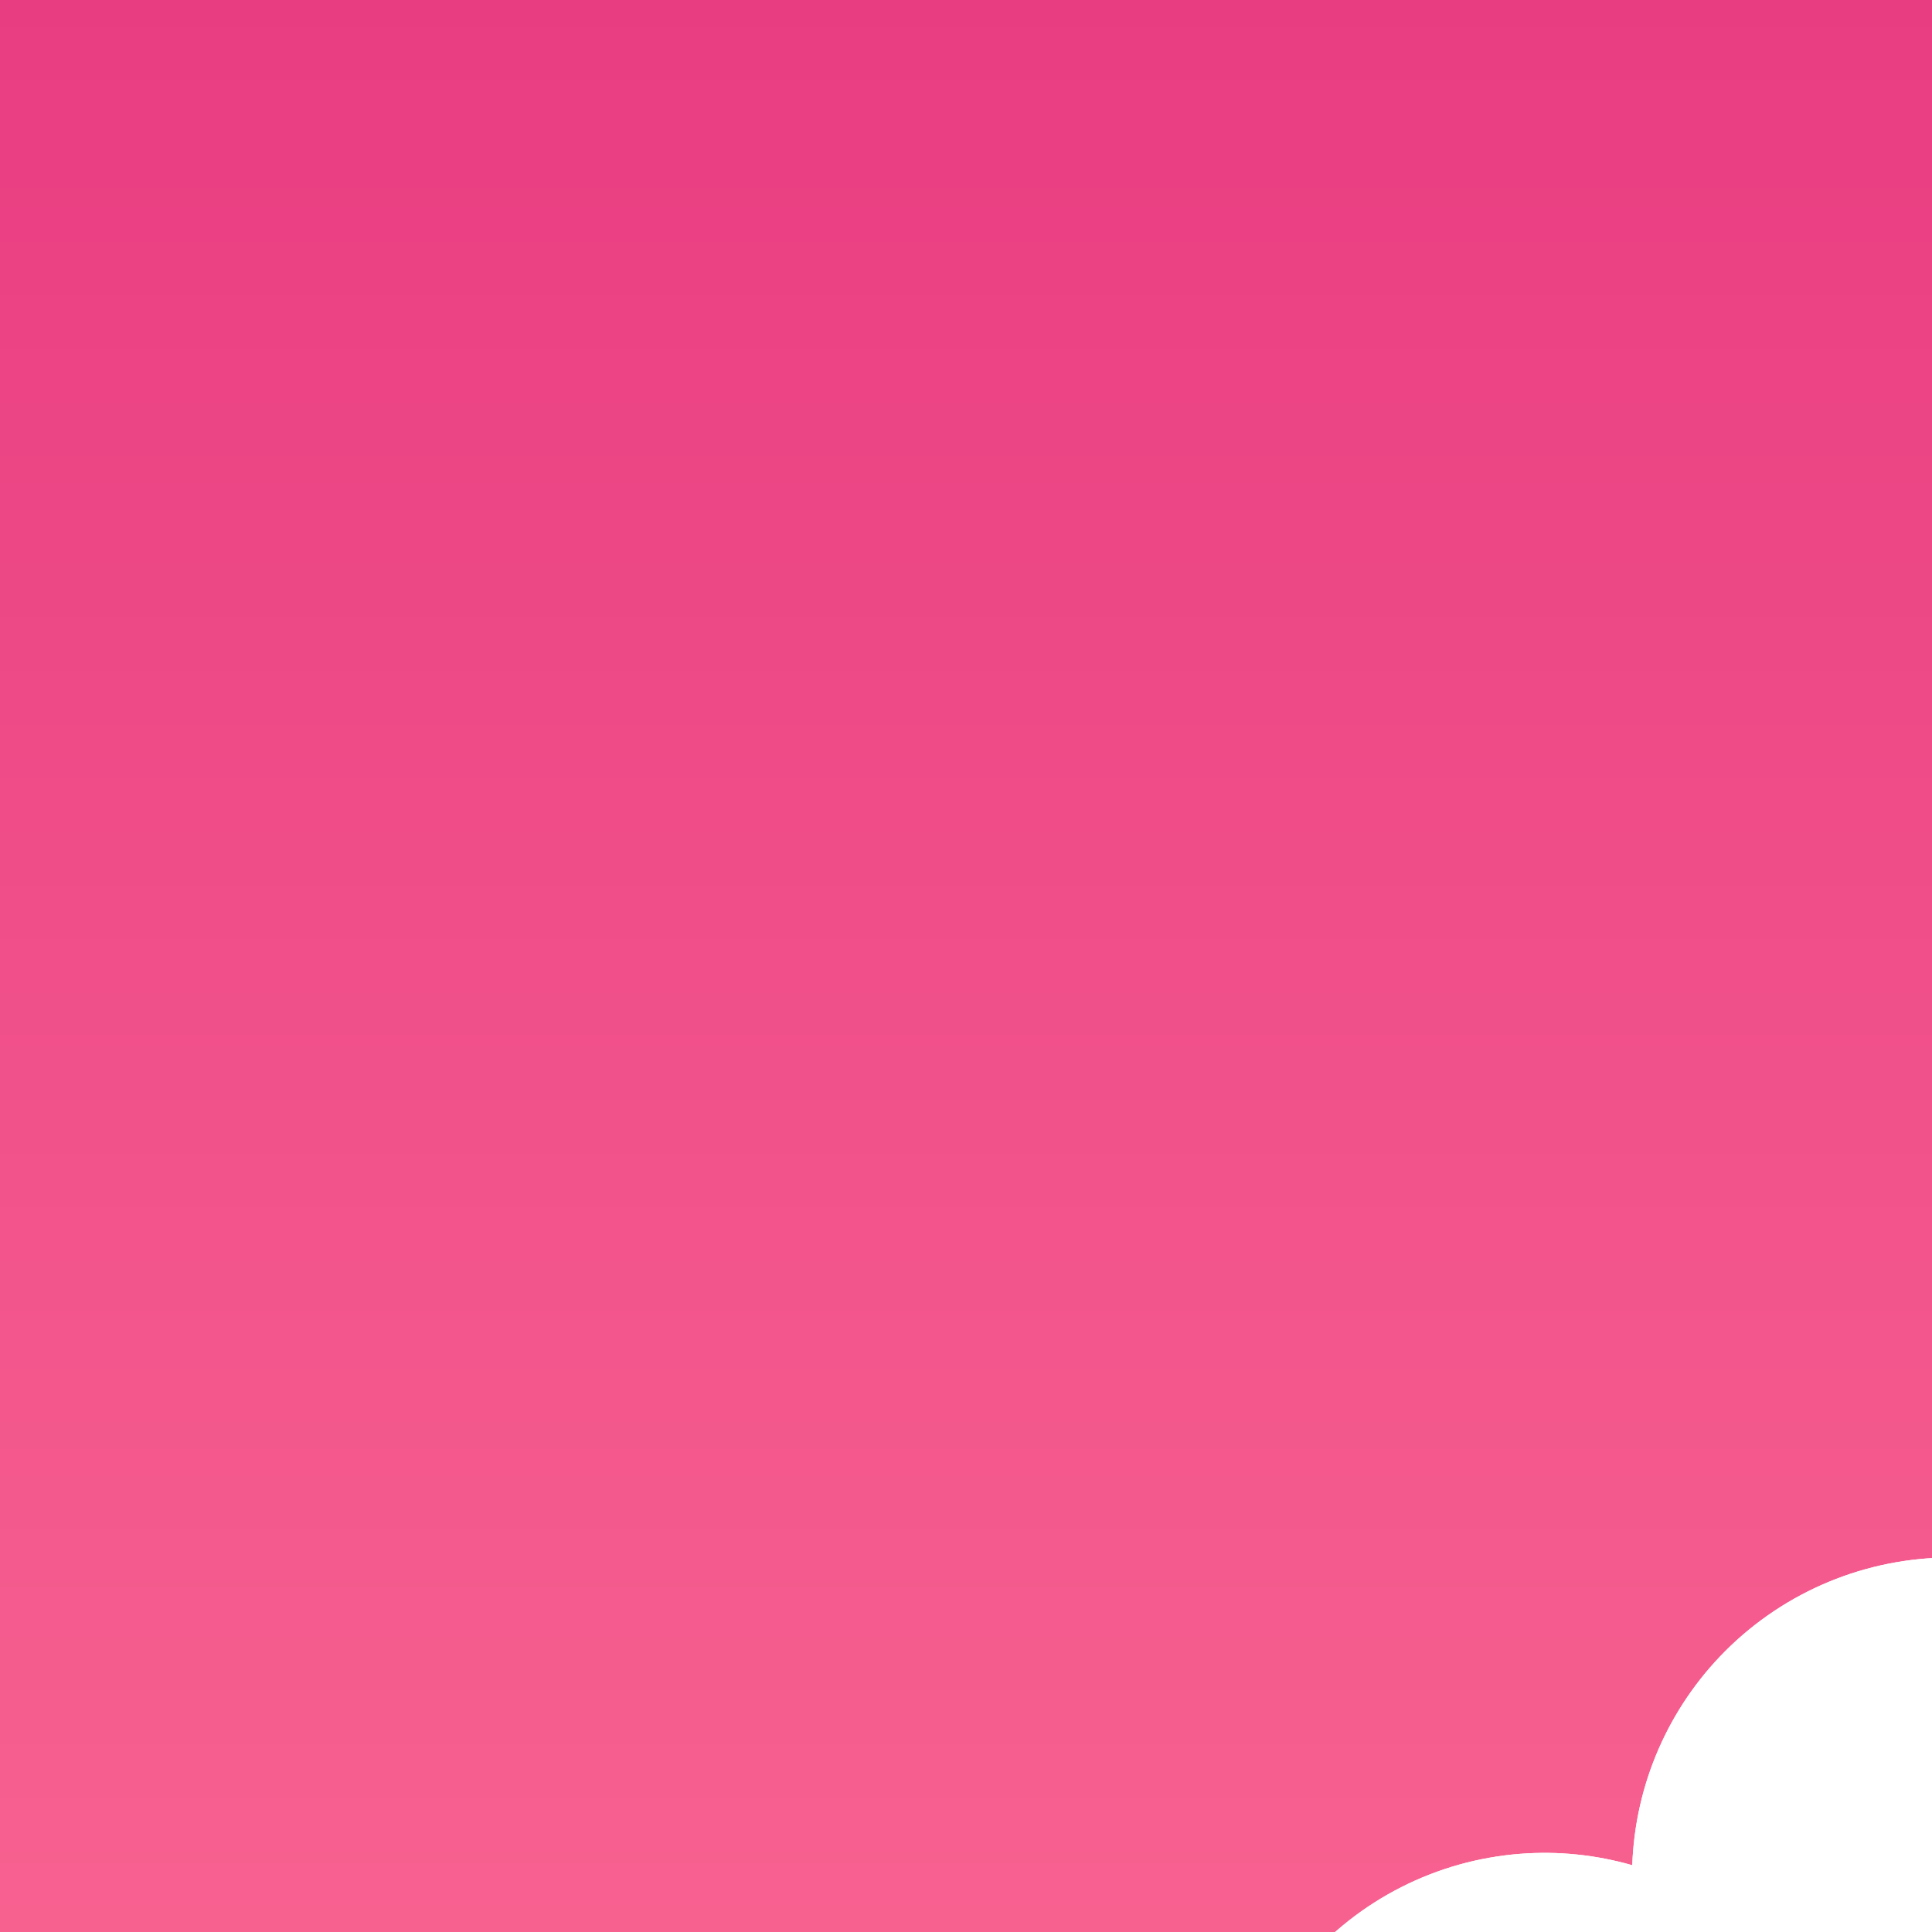 <svg width="512" height="512" viewBox="0 0 512 512" fill="none" xmlns="http://www.w3.org/2000/svg">
<g clip-path="url(#clip0_1_2)">
<rect width="512" height="512" fill="url(#paint0_linear_1_2)"/>
<g filter="url(#filter0_dddd_1_2)">
<path fill-rule="evenodd" clip-rule="evenodd" d="M255.999 69.761C233.594 69.761 212.106 78.661 196.263 94.504C181.113 109.654 172.312 129.965 171.57 151.305C161.939 148.532 151.881 147.504 141.873 148.278C130.878 149.127 120.158 152.134 110.326 157.127C100.493 162.119 91.74 168.999 84.567 177.374C77.393 185.749 71.939 195.456 68.517 205.938C65.094 216.421 63.77 227.476 64.62 238.47C65.469 249.465 68.476 260.184 73.468 270.017C78.461 279.85 85.341 288.603 93.716 295.776C101.34 302.306 110.066 307.411 119.478 310.856C113.997 319.025 109.999 328.108 107.68 337.686C105.081 348.418 104.639 359.557 106.38 370.459C108.121 381.362 112.009 391.81 117.82 401.199C123.625 410.576 131.232 418.709 140.202 425.127C158.289 438.186 180.797 443.587 202.842 440.158C223.901 436.88 242.914 425.799 256.137 409.18C269.36 425.799 288.373 436.88 309.431 440.158C331.477 443.587 353.986 438.186 372.072 425.125C381.041 418.709 388.647 410.576 394.454 401.199C400.263 391.81 404.153 381.362 405.894 370.459C407.633 359.557 407.192 348.418 404.594 337.686C402.268 328.082 398.255 318.977 392.753 310.791C402.071 307.41 410.725 302.397 418.3 295.977C426.718 288.845 433.641 280.119 438.674 270.3C443.705 260.482 446.744 249.765 447.616 238.767C448.488 227.769 447.177 216.707 443.759 206.218L443.749 206.185C436.779 184.994 421.688 167.433 401.783 157.359C382.769 147.733 360.846 145.693 340.439 151.575C339.761 130.137 330.95 109.718 315.736 94.504C299.893 78.661 278.405 69.761 255.999 69.761ZM183.723 356.355C186.507 360.385 191.071 362.902 197.414 363.907C203.758 364.911 208.793 363.915 212.519 360.916C216.412 357.945 218.86 353.291 219.863 346.957L227.111 301.199L268.928 307.822C288.626 310.942 304.609 308.347 316.877 300.037C329.144 291.728 336.678 278.738 339.476 261.068C342.275 243.399 339.111 228.8 329.985 217.273C320.886 205.579 306.487 198.172 286.789 195.052L225.941 185.415C219.598 184.41 214.409 185.297 210.376 188.076C206.509 190.881 204.061 195.534 203.031 202.035L181.051 340.81C180.048 347.144 180.939 352.326 183.723 356.355ZM267.17 276.786L231.863 271.194L240.18 218.684L275.486 224.276C285.502 225.863 292.754 229.233 297.243 234.387C301.898 239.567 303.54 246.491 302.167 255.159C300.794 263.827 297.08 269.989 291.025 273.643C285.137 277.325 277.186 278.372 267.17 276.786Z" fill="white"/>
<path fill-rule="evenodd" clip-rule="evenodd" d="M255.999 69.761C233.594 69.761 212.106 78.661 196.263 94.504C181.113 109.654 172.312 129.965 171.57 151.305C161.939 148.532 151.881 147.504 141.873 148.278C130.878 149.127 120.158 152.134 110.326 157.127C100.493 162.119 91.74 168.999 84.567 177.374C77.393 185.749 71.939 195.456 68.517 205.938C65.094 216.421 63.77 227.476 64.62 238.47C65.469 249.465 68.476 260.184 73.468 270.017C78.461 279.85 85.341 288.603 93.716 295.776C101.34 302.306 110.066 307.411 119.478 310.856C113.997 319.025 109.999 328.108 107.68 337.686C105.081 348.418 104.639 359.557 106.38 370.459C108.121 381.362 112.009 391.81 117.82 401.199C123.625 410.576 131.232 418.709 140.202 425.127C158.289 438.186 180.797 443.587 202.842 440.158C223.901 436.88 242.914 425.799 256.137 409.18C269.36 425.799 288.373 436.88 309.431 440.158C331.477 443.587 353.986 438.186 372.072 425.125C381.041 418.709 388.647 410.576 394.454 401.199C400.263 391.81 404.153 381.362 405.894 370.459C407.633 359.557 407.192 348.418 404.594 337.686C402.268 328.082 398.255 318.977 392.753 310.791C402.071 307.41 410.725 302.397 418.3 295.977C426.718 288.845 433.641 280.119 438.674 270.3C443.705 260.482 446.744 249.765 447.616 238.767C448.488 227.769 447.177 216.707 443.759 206.218L443.749 206.185C436.779 184.994 421.688 167.433 401.783 157.359C382.769 147.733 360.846 145.693 340.439 151.575C339.761 130.137 330.95 109.718 315.736 94.504C299.893 78.661 278.405 69.761 255.999 69.761ZM183.723 356.355C186.507 360.385 191.071 362.902 197.414 363.907C203.758 364.911 208.793 363.915 212.519 360.916C216.412 357.945 218.86 353.291 219.863 346.957L227.111 301.199L268.928 307.822C288.626 310.942 304.609 308.347 316.877 300.037C329.144 291.728 336.678 278.738 339.476 261.068C342.275 243.399 339.111 228.8 329.985 217.273C320.886 205.579 306.487 198.172 286.789 195.052L225.941 185.415C219.598 184.41 214.409 185.297 210.376 188.076C206.509 190.881 204.061 195.534 203.031 202.035L181.051 340.81C180.048 347.144 180.939 352.326 183.723 356.355ZM267.17 276.786L231.863 271.194L240.18 218.684L275.486 224.276C285.502 225.863 292.754 229.233 297.243 234.387C301.898 239.567 303.54 246.491 302.167 255.159C300.794 263.827 297.08 269.989 291.025 273.643C285.137 277.325 277.186 278.372 267.17 276.786Z" fill="white"/>
</g>
</g>
<defs>
<filter id="filter0_dddd_1_2" x="41" y="43" width="638" height="680" filterUnits="userSpaceOnUse" color-interpolation-filters="sRGB">
<feFlood flood-opacity="0" result="BackgroundImageFix"/>
<feColorMatrix in="SourceAlpha" type="matrix" values="0 0 0 0 0 0 0 0 0 0 0 0 0 0 0 0 0 0 127 0" result="hardAlpha"/>
<feOffset dx="9" dy="11"/>
<feGaussianBlur stdDeviation="16"/>
<feColorMatrix type="matrix" values="0 0 0 0 0.231 0 0 0 0 0.039 0 0 0 0 0.165 0 0 0 0.1 0"/>
<feBlend mode="normal" in2="BackgroundImageFix" result="effect1_dropShadow_1_2"/>
<feColorMatrix in="SourceAlpha" type="matrix" values="0 0 0 0 0 0 0 0 0 0 0 0 0 0 0 0 0 0 127 0" result="hardAlpha"/>
<feOffset dx="35" dy="46"/>
<feGaussianBlur stdDeviation="28.5"/>
<feColorMatrix type="matrix" values="0 0 0 0 0.231 0 0 0 0 0.039 0 0 0 0 0.165 0 0 0 0.09 0"/>
<feBlend mode="normal" in2="effect1_dropShadow_1_2" result="effect2_dropShadow_1_2"/>
<feColorMatrix in="SourceAlpha" type="matrix" values="0 0 0 0 0 0 0 0 0 0 0 0 0 0 0 0 0 0 127 0" result="hardAlpha"/>
<feOffset dx="78" dy="103"/>
<feGaussianBlur stdDeviation="39"/>
<feColorMatrix type="matrix" values="0 0 0 0 0.231 0 0 0 0 0.039 0 0 0 0 0.165 0 0 0 0.05 0"/>
<feBlend mode="normal" in2="effect2_dropShadow_1_2" result="effect3_dropShadow_1_2"/>
<feColorMatrix in="SourceAlpha" type="matrix" values="0 0 0 0 0 0 0 0 0 0 0 0 0 0 0 0 0 0 127 0" result="hardAlpha"/>
<feOffset dx="139" dy="183"/>
<feGaussianBlur stdDeviation="46"/>
<feColorMatrix type="matrix" values="0 0 0 0 0.231 0 0 0 0 0.039 0 0 0 0 0.165 0 0 0 0.01 0"/>
<feBlend mode="normal" in2="effect3_dropShadow_1_2" result="effect4_dropShadow_1_2"/>
<feBlend mode="normal" in="SourceGraphic" in2="effect4_dropShadow_1_2" result="shape"/>
</filter>
<linearGradient id="paint0_linear_1_2" x1="256" y1="0" x2="256" y2="512" gradientUnits="userSpaceOnUse">
<stop stop-color="#E93D82"/>
<stop offset="1" stop-color="#F76190"/>
</linearGradient>
<clipPath id="clip0_1_2">
<rect width="512" height="512" fill="white"/>
</clipPath>
</defs>
</svg>
